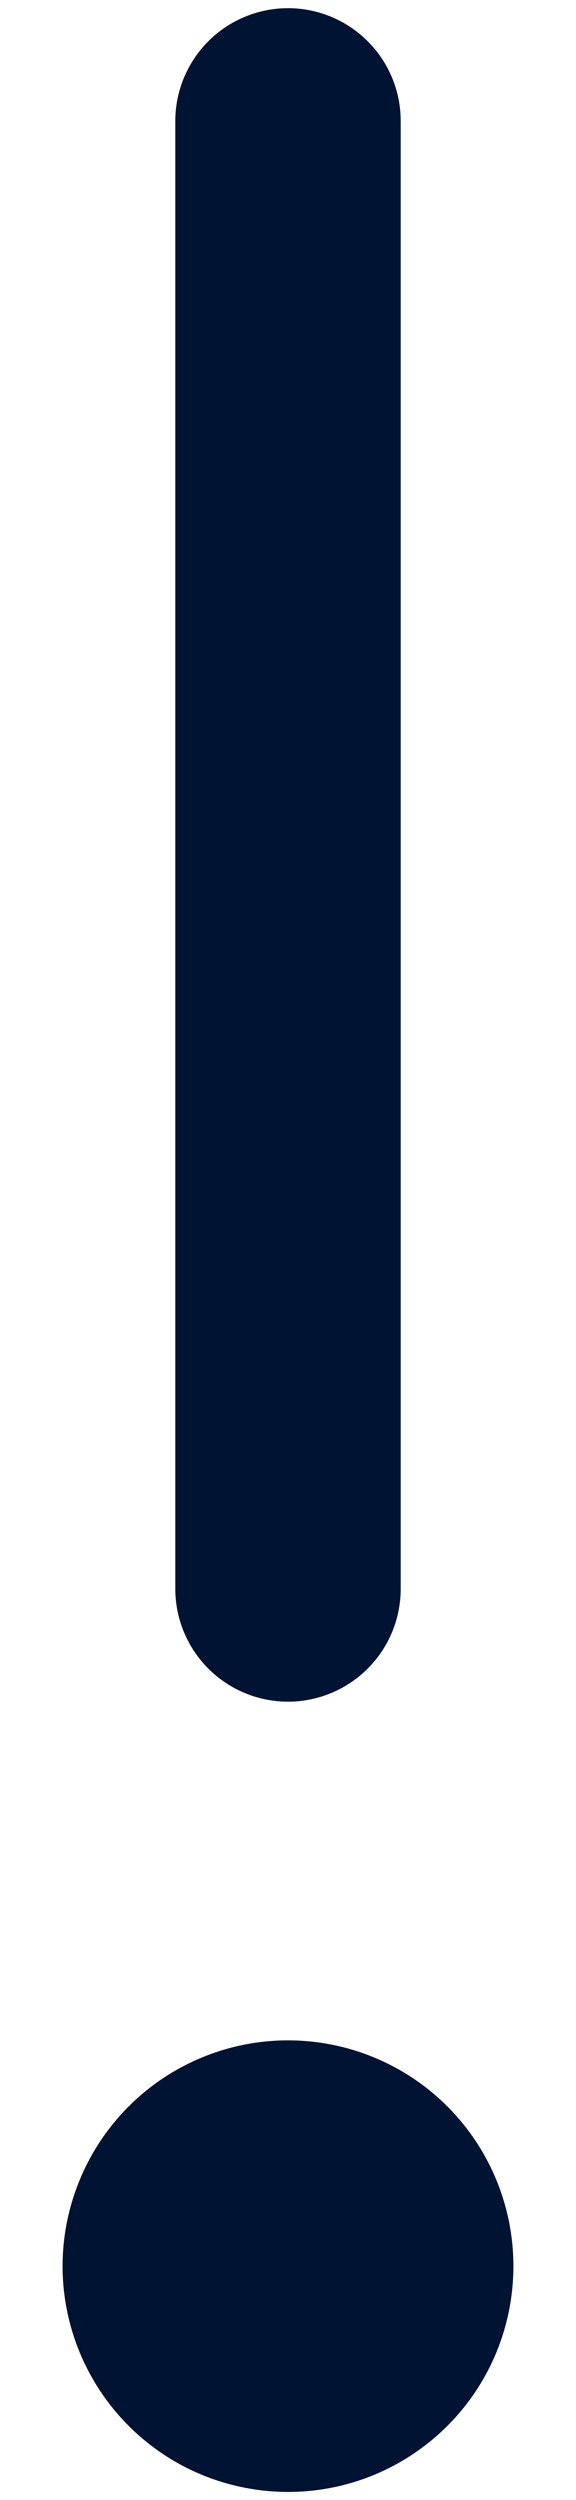 <svg width="6" height="26" viewBox="0 0 6 26" fill="none" xmlns="http://www.w3.org/2000/svg">
<path id="Vector" d="M5.348 23.567C5.348 24.032 5.211 24.486 4.953 24.872C4.695 25.258 4.328 25.559 3.899 25.737C3.47 25.915 2.997 25.961 2.542 25.87C2.086 25.78 1.668 25.556 1.34 25.228C1.011 24.899 0.788 24.481 0.697 24.025C0.606 23.57 0.653 23.098 0.831 22.669C1.008 22.24 1.309 21.873 1.695 21.615C2.082 21.357 2.536 21.219 3 21.219C3.623 21.219 4.22 21.466 4.661 21.907C5.101 22.347 5.348 22.945 5.348 23.567ZM3 17.697C3.311 17.697 3.61 17.573 3.83 17.353C4.051 17.133 4.174 16.834 4.174 16.523V1.259C4.174 0.948 4.051 0.649 3.83 0.429C3.61 0.209 3.311 0.085 3 0.085C2.689 0.085 2.39 0.209 2.17 0.429C1.95 0.649 1.826 0.948 1.826 1.259V16.523C1.826 16.834 1.95 17.133 2.17 17.353C2.39 17.573 2.689 17.697 3 17.697Z" fill="#001333"/>
</svg>
